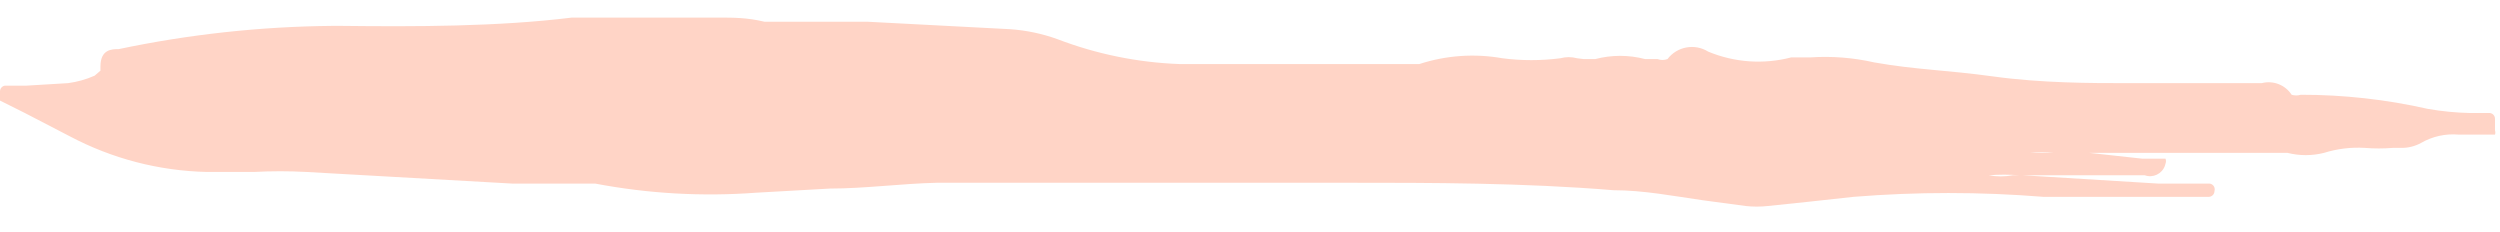<?xml version="1.0" encoding="utf-8"?>
<!-- Generator: Adobe Illustrator 16.0.0, SVG Export Plug-In . SVG Version: 6.00 Build 0)  -->
<!DOCTYPE svg PUBLIC "-//W3C//DTD SVG 1.1//EN" "http://www.w3.org/Graphics/SVG/1.1/DTD/svg11.dtd">
<svg version="1.1" id="Livello_1" xmlns="http://www.w3.org/2000/svg" xmlns:xlink="http://www.w3.org/1999/xlink" x="0px" y="0px"
	 width="841.889px" height="78.141px" viewBox="0 0 841.889 78.141" enable-background="new 0 0 841.889 78.141"
	 xml:space="preserve">
<path fill="#FFD4C6" d="M608.777,67.969l15.373-1.678c21.302-1.719,42.707-1.719,64.008,0h12.578h22.082h20.963
	c1.081,0,1.957-0.876,1.957-1.957c0.313-1.033-0.27-2.127-1.304-2.439c-0.122-0.037-0.247-0.062-0.373-0.075h-17.33l-45.561-2.795
	h-3.354c-2.679,0.5-5.427,0.5-8.104,0c3.439-0.273,6.898-0.273,10.342,0H698.5h23.758c2.762,0.988,5.802-0.448,6.79-3.211
	c0.082-0.229,0.146-0.464,0.196-0.702c0.22-0.538,0.22-1.14,0-1.678l0,0h-7.824l-17.891-1.956h-17.33h-2.516
	c2.602-0.271,5.225-0.271,7.826,0h1.677h12.857h25.716h32.703h5.867c4.036,1.019,8.265,1.019,12.301,0
	c4.426-1.384,9.064-1.952,13.694-1.677c3.162,0.259,6.343,0.259,9.503,0h2.795c2.347,0.036,4.657-0.542,6.709-1.679
	c3.811-2.193,8.198-3.17,12.577-2.795h12.3c0.148-0.454,0.148-0.942,0-1.396v-3.913c0.011-0.979-0.706-1.815-1.678-1.957h-6.708
	c-4.778-0.104-9.546-0.569-14.256-1.396c-14.032-3.178-28.377-4.771-42.765-4.752c-1.003,0.304-2.072,0.304-3.075,0
	c-2.16-3.336-6.216-4.913-10.062-3.913h-13.416c-10.622,0-21.803,0-32.702,0c-10.901,0-27.951,0-44.163-2.236
	c-16.212-2.234-25.994-2.234-40.25-4.751c-7.056-1.604-14.307-2.168-21.521-1.678h-6.43c-9.28,2.42-19.1,1.731-27.951-1.956
	c-4.53-2.82-10.463-1.73-13.695,2.517c-1.081,0.406-2.271,0.406-3.354,0h-4.192c-5.497-1.444-11.272-1.444-16.771,0h-1.956h-1.957
	l-2.235-0.278c-1.83-0.5-3.761-0.5-5.591,0c-6.494,0.843-13.071,0.843-19.564,0c-9.337-1.66-18.938-0.987-27.95,1.955h-24.038
	h-51.43h-5.312c-14.062-0.521-27.942-3.354-41.088-8.385c-5.13-1.851-10.492-2.979-15.932-3.354L292.09,7.317h-34.66
	c-5.869-1.396-10.342-1.396-15.652-1.396h-21.241c-8.944,0-18.168,0-27.951,0c-24.876,3.074-52.827,3.074-77.704,2.795h-3.074
	C87.662,8.942,63.6,11.563,39.972,16.539c-2.236,0-6.149,0-6.149,5.87c-0.029,0.465-0.029,0.932,0,1.396l-1.954,1.677
	c-2.849,1.261-5.858,2.106-8.944,2.517L8.947,28.838h-7.27C0.706,28.978-0.011,29.815,0,30.794
	c-0.852,0.669-0.996,1.898-0.327,2.748c0.096,0.121,0.205,0.23,0.327,0.327l8.385,4.191l15.094,7.827
	C37.71,53.42,53.5,57.535,69.598,57.906h15.933c5.865-0.314,11.744-0.314,17.609,0l69.318,3.913h25.436h2.518
	c17.86,3.4,36.094,4.436,54.226,3.074l24.877-1.396c11.739,0,24.038-1.678,36.057-1.956h138.358c27.951,0,58.977,0,89.441,2.517
	c10.062,0,20.125,1.956,29.908,3.354l14.534,1.957c2.508,0.278,5.039,0.278,7.547,0L608.777,67.969z"/>
</svg>
